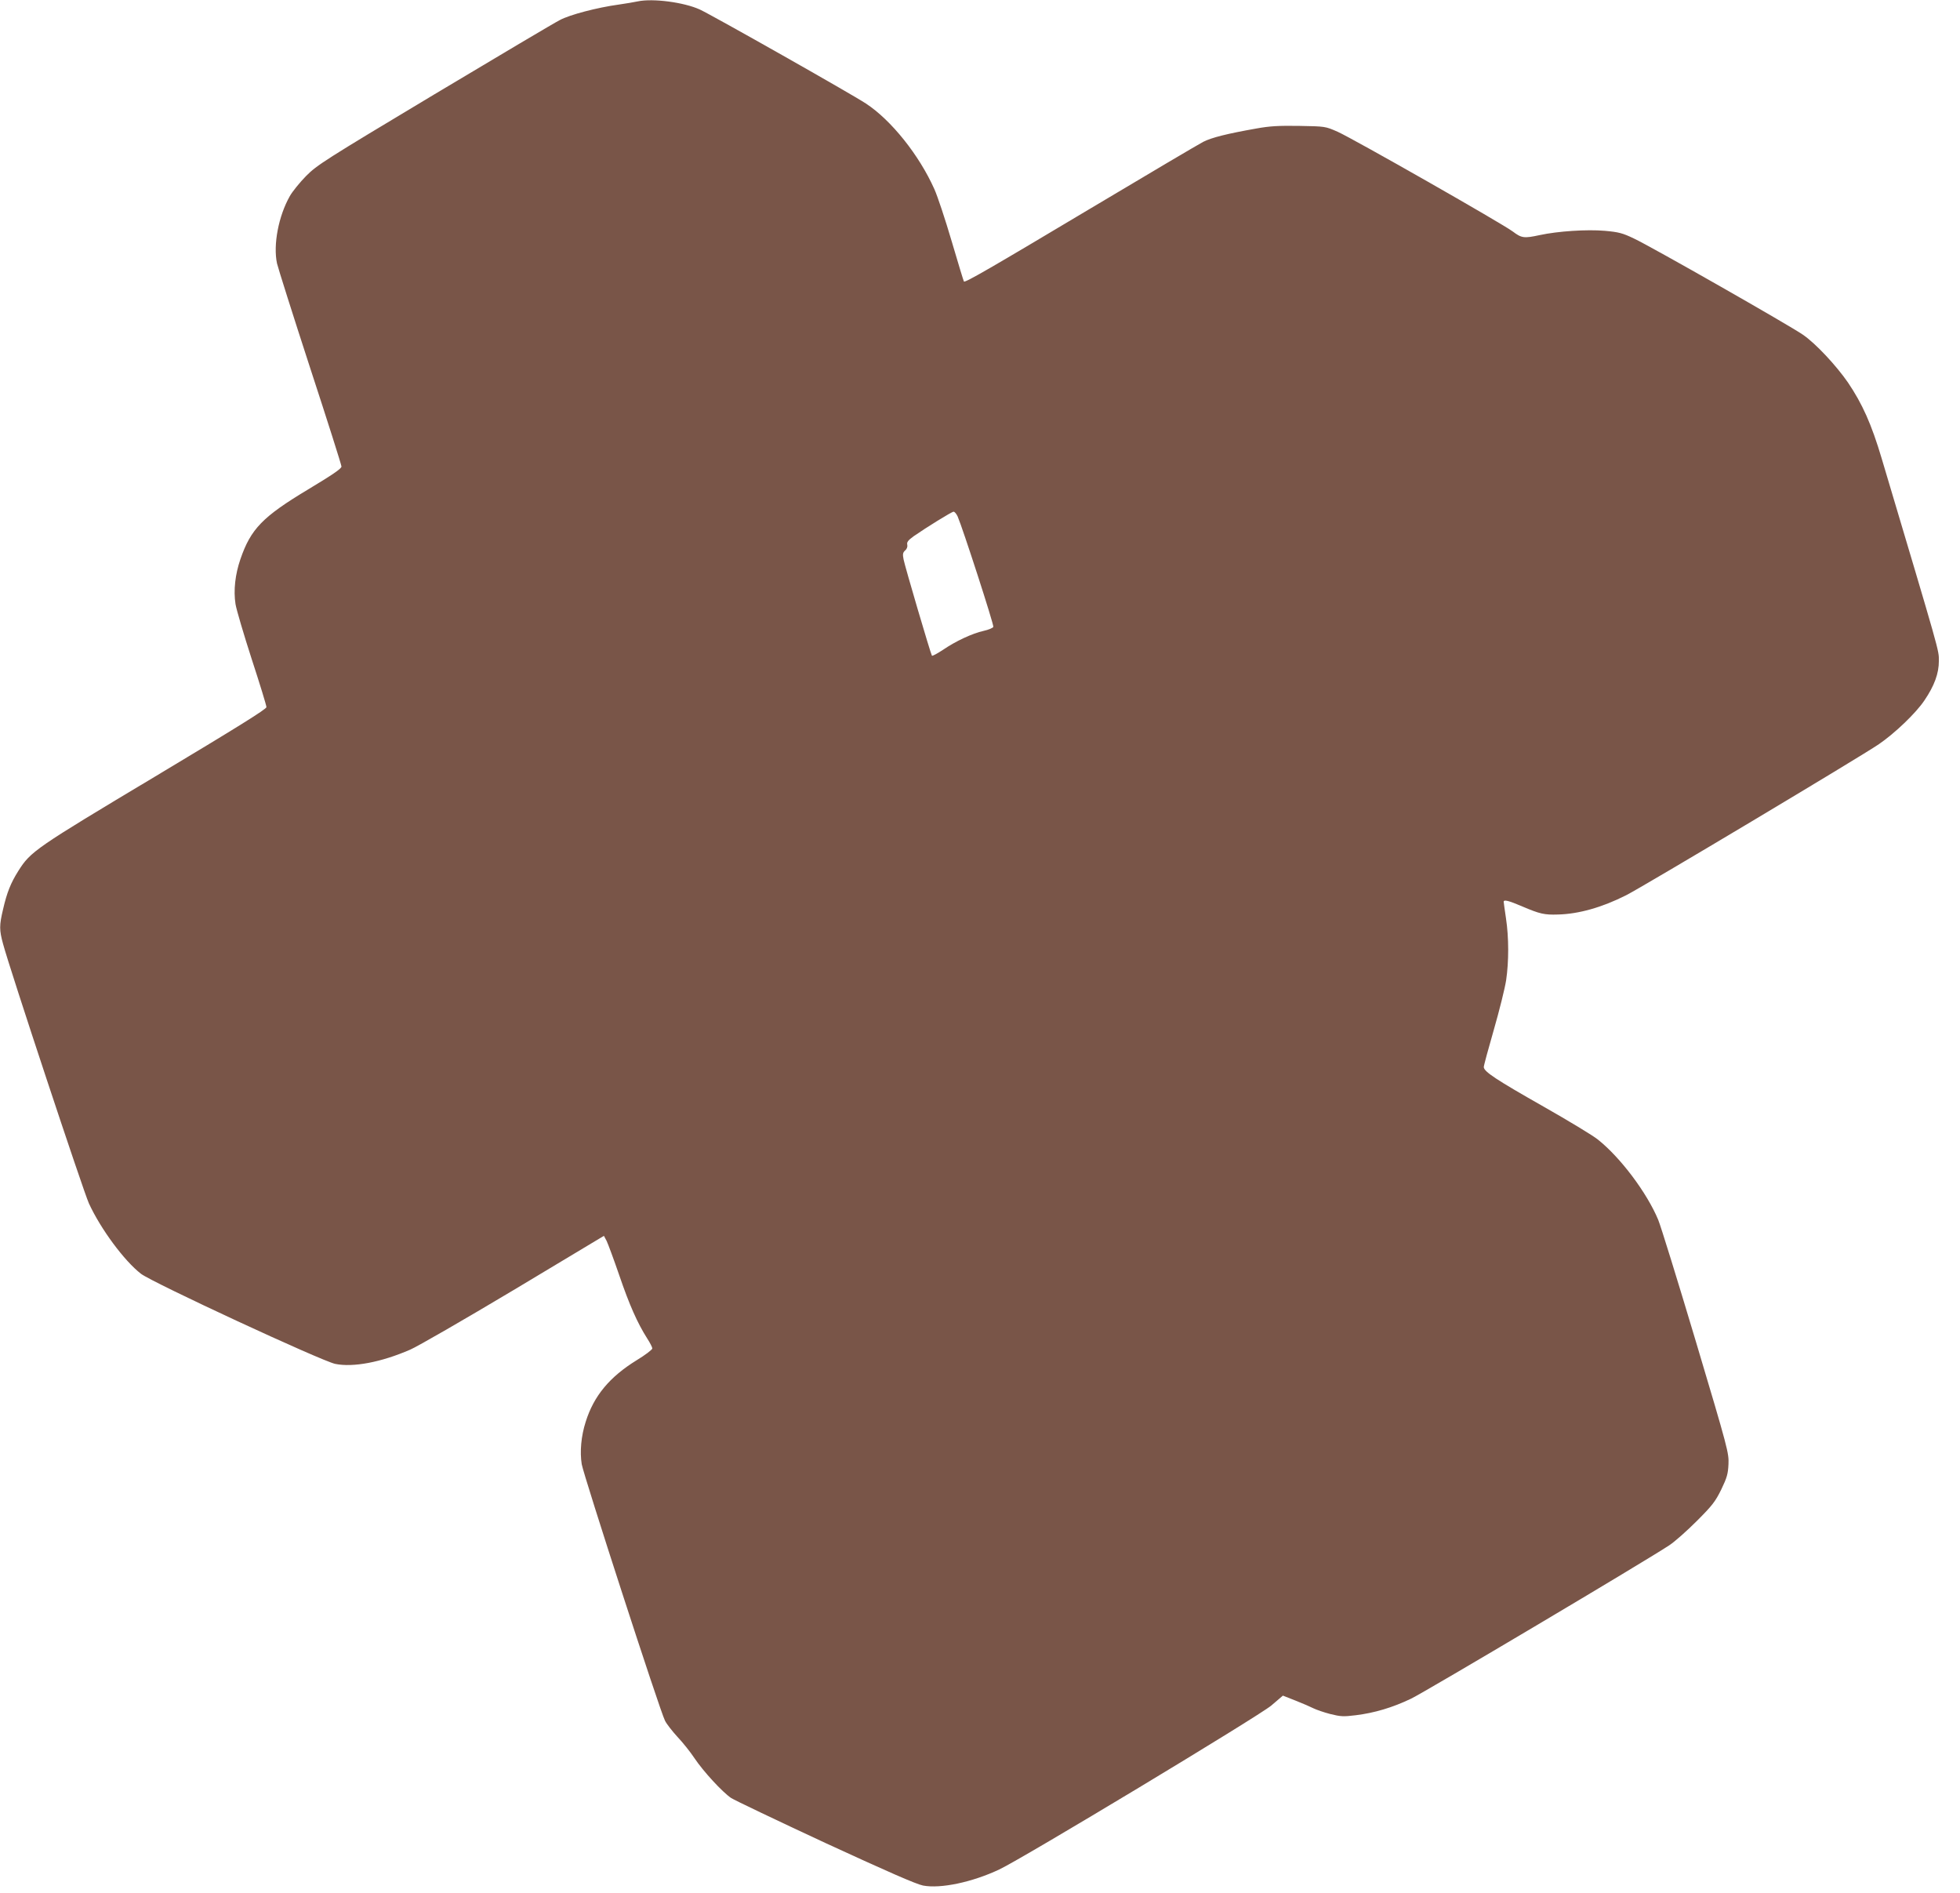 <?xml version="1.0" standalone="no"?>
<!DOCTYPE svg PUBLIC "-//W3C//DTD SVG 20010904//EN"
 "http://www.w3.org/TR/2001/REC-SVG-20010904/DTD/svg10.dtd">
<svg version="1.0" xmlns="http://www.w3.org/2000/svg"
 width="1280pt" height="1236pt" viewBox="0 0 1280 1236"
 preserveAspectRatio="xMidYMid meet">
<g transform="translate(0,1236) scale(0.1,-0.1)"
fill="#795548" stroke="none">
<path d="M4165 12351 c-22 -5 -78 -14 -125 -21 -139 -19 -319 -66 -384 -101
-34 -17 -403 -236 -821 -486 -719 -431 -764 -460 -836 -532 -41 -42 -89 -101
-106 -131 -74 -130 -110 -318 -84 -440 7 -30 104 -337 216 -681 113 -345 205
-635 205 -645 0 -14 -59 -54 -217 -149 -298 -179 -375 -258 -443 -456 -34 -99
-46 -203 -32 -293 6 -37 54 -199 106 -360 53 -162 96 -302 96 -313 0 -13 -188
-130 -727 -453 -782 -468 -813 -489 -893 -616 -50 -79 -75 -142 -100 -251 -25
-105 -25 -135 0 -226 43 -162 525 -1617 561 -1695 77 -167 231 -375 340 -459
76 -58 1178 -569 1268 -588 116 -24 299 10 490 93 47 20 350 195 675 389 l590
354 18 -34 c9 -19 47 -121 83 -226 65 -190 117 -308 181 -409 19 -29 34 -59
34 -66 0 -8 -46 -43 -102 -77 -177 -109 -280 -233 -333 -402 -30 -93 -39 -196
-26 -277 12 -72 511 -1612 544 -1675 11 -22 48 -69 81 -105 34 -36 84 -98 111
-139 59 -88 182 -221 239 -260 23 -15 300 -147 616 -294 410 -189 593 -269
638 -278 115 -22 322 22 498 105 158 75 1689 998 1776 1070 l76 65 84 -33 c46
-18 98 -41 116 -50 18 -9 67 -26 109 -37 68 -17 87 -18 167 -8 122 15 240 50
361 108 92 44 1545 907 1687 1002 35 23 115 94 179 158 102 102 121 127 160
206 37 77 44 101 47 165 3 73 -2 95 -212 798 -119 398 -230 757 -247 798 -74
177 -246 406 -393 523 -33 27 -194 124 -356 216 -310 176 -389 228 -390 258 0
10 30 120 66 245 36 125 72 270 80 322 18 122 18 279 -1 404 -8 55 -15 103
-15 108 0 16 32 8 123 -31 113 -48 143 -55 231 -52 134 3 288 46 446 126 104
52 1532 905 1650 986 104 71 242 203 297 285 66 97 95 177 95 259 0 73 10 35
-373 1320 -67 226 -127 359 -221 498 -76 110 -210 254 -293 311 -79 56 -995
578 -1105 629 -73 35 -99 42 -190 50 -116 10 -305 -2 -425 -28 -102 -22 -118
-20 -175 23 -69 52 -1044 607 -1145 652 -80 35 -80 35 -250 38 -135 2 -192 -1
-280 -17 -192 -34 -292 -59 -347 -87 -29 -15 -363 -212 -743 -439 -635 -379
-812 -482 -820 -473 -2 2 -38 120 -80 263 -42 143 -93 296 -113 340 -99 222
-282 451 -447 559 -87 58 -1006 578 -1085 614 -103 47 -306 74 -405 53z m2089
-3363 c33 -76 238 -708 233 -721 -3 -7 -31 -19 -63 -26 -75 -17 -181 -66 -266
-124 -38 -25 -70 -42 -72 -38 -9 14 -177 585 -185 628 -7 35 -5 45 10 59 12
10 17 25 14 38 -4 16 5 28 42 55 82 57 247 159 260 160 7 1 19 -14 27 -31z"/>
</g>
</svg>
